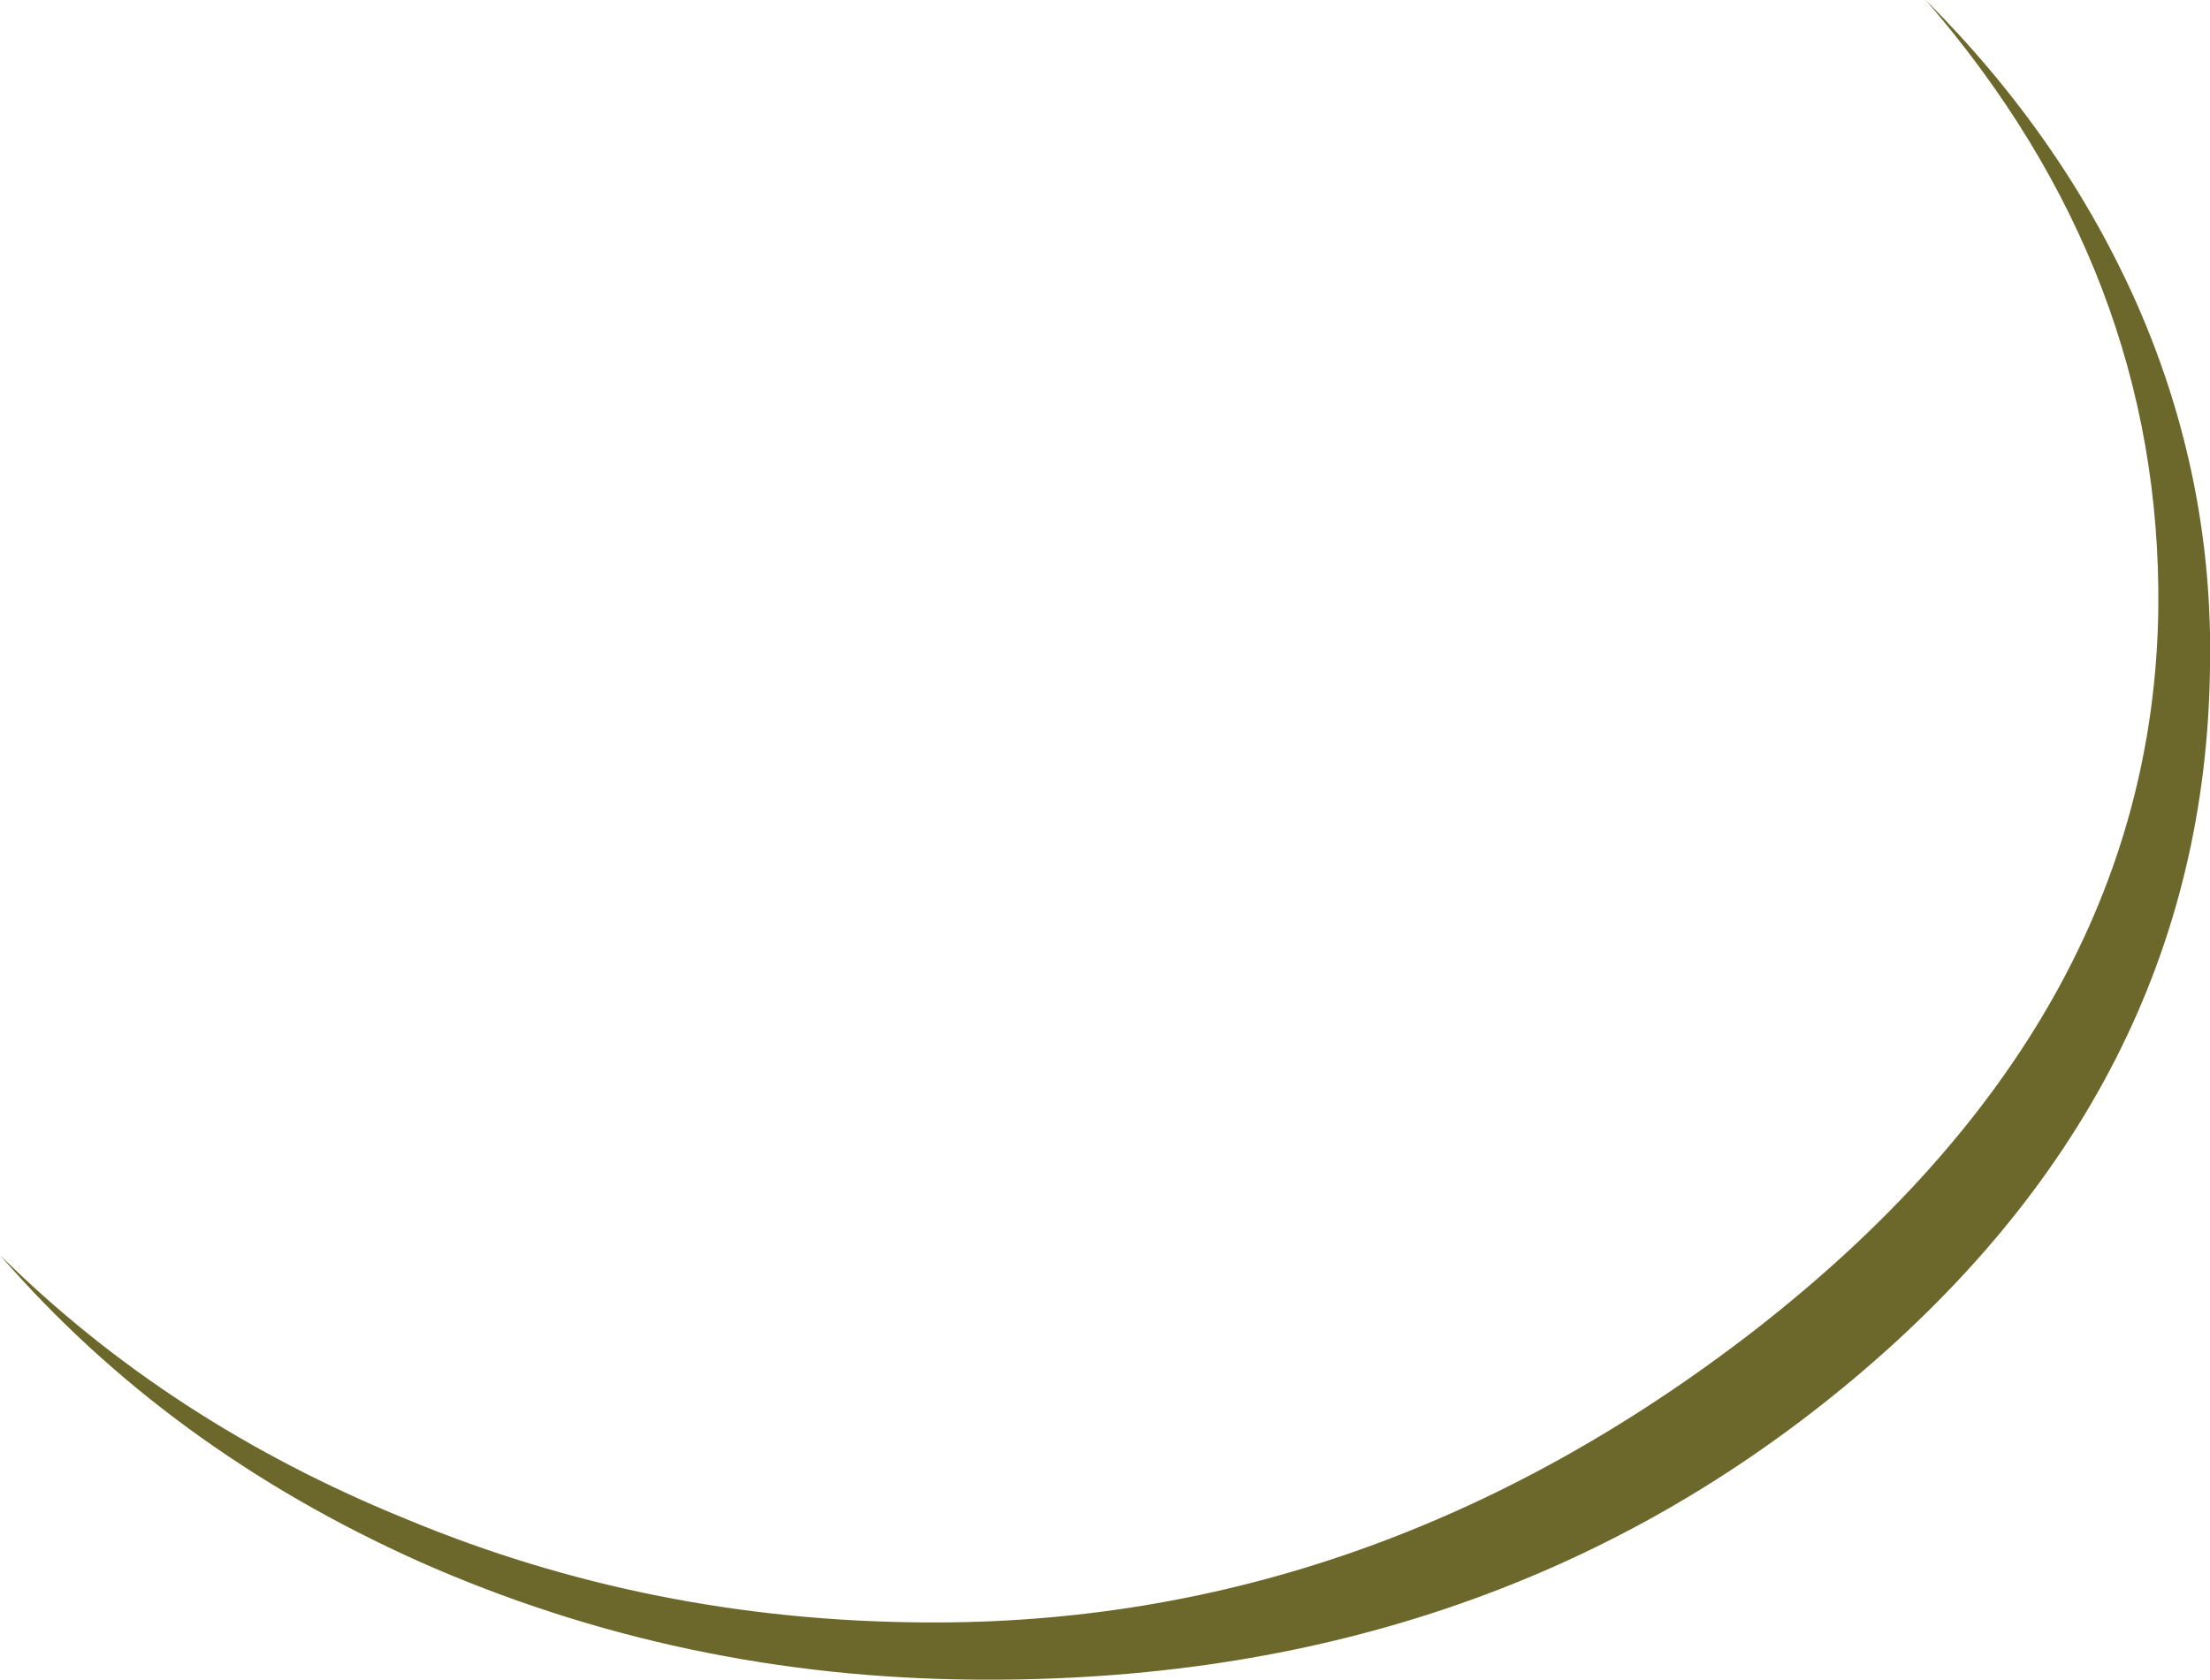 <?xml version="1.0" encoding="UTF-8" standalone="no"?>
<svg xmlns:xlink="http://www.w3.org/1999/xlink" height="45.5px" width="59.85px" xmlns="http://www.w3.org/2000/svg">
  <g transform="matrix(1.0, 0.0, 0.0, 1.0, 0.0, 0.0)">
    <path d="M49.9 37.6 Q40.15 45.6 26.45 45.5 18.45 45.45 11.35 42.3 4.55 39.25 0.0 34.0 4.6 38.55 11.0 41.15 17.6 43.9 25.0 43.95 37.15 44.05 47.5 36.05 58.3 27.65 58.45 16.5 58.55 7.4 52.15 0.0 55.9 3.75 57.9 8.3 59.95 13.0 59.85 18.1 59.7 29.55 49.9 37.6" fill="#6c682b" fill-rule="evenodd" stroke="none"/>
  </g>
</svg>
